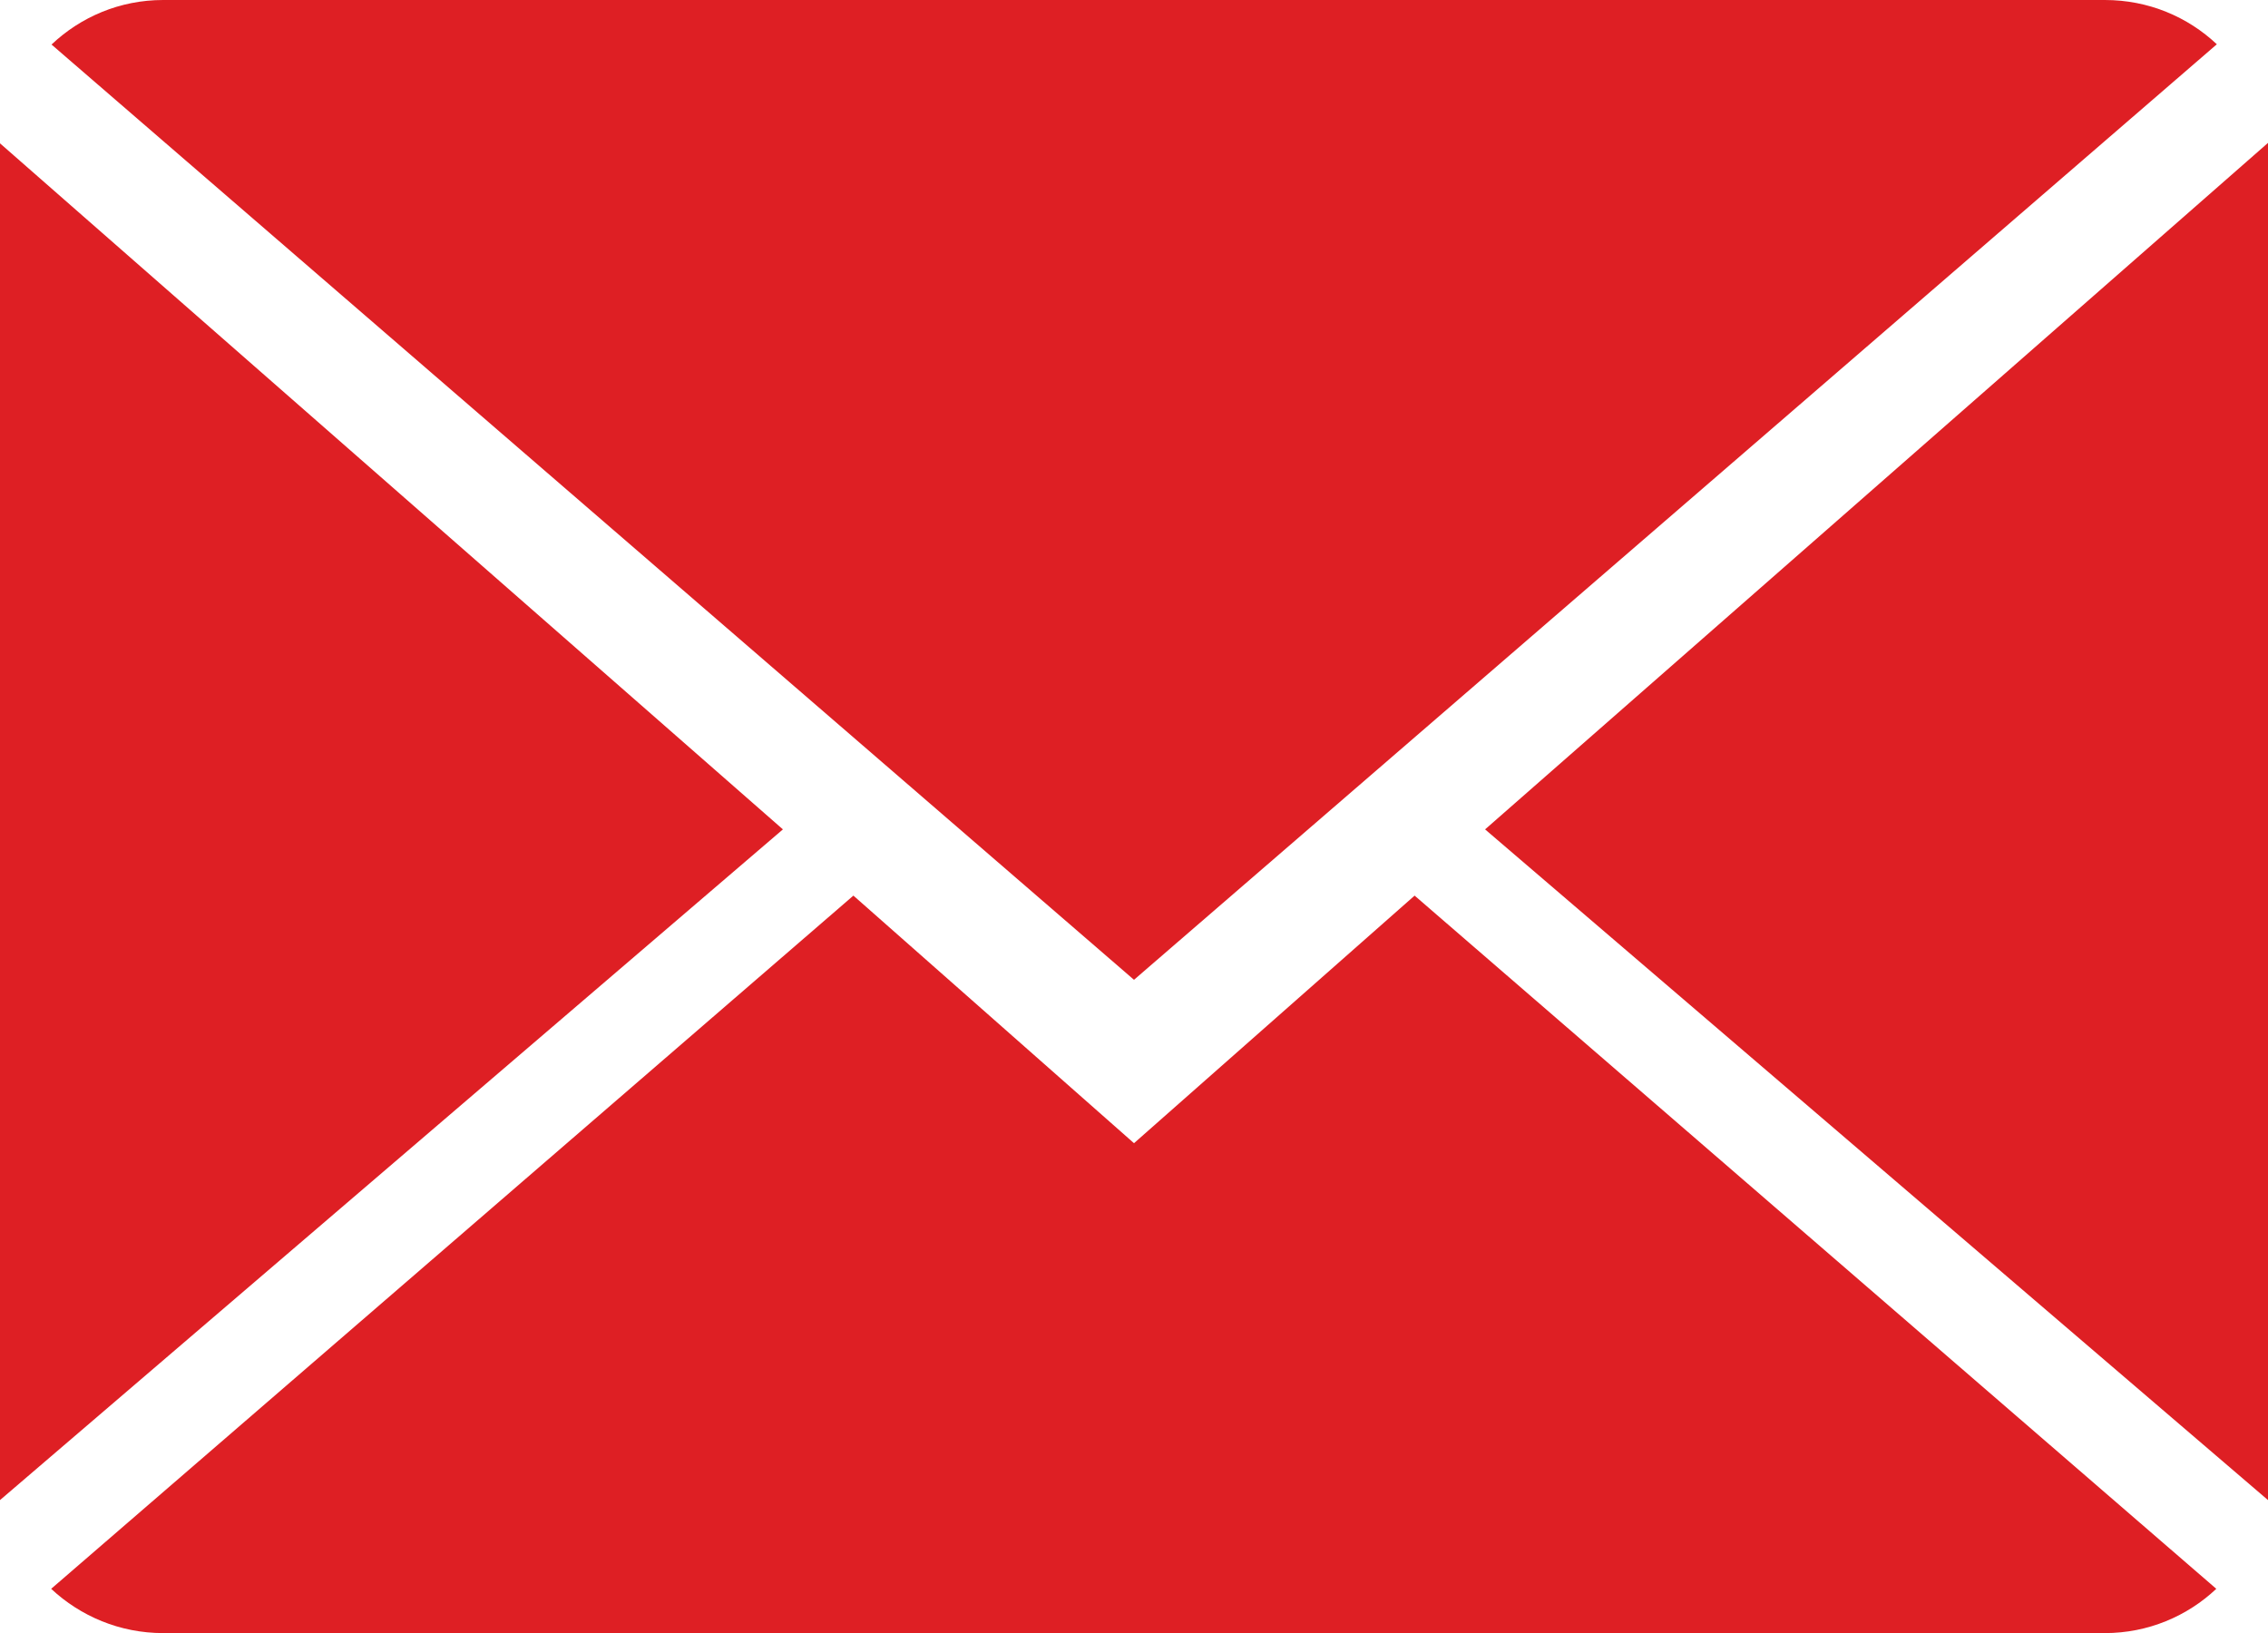 <svg width="25" height="18" viewBox="0 0 25 18" fill="none" xmlns="http://www.w3.org/2000/svg">
<path d="M12.5 12.601L9.407 9.872L0.564 17.513C0.886 17.814 1.32 18.001 1.798 18.001H23.202C23.678 18.001 24.111 17.814 24.43 17.513L15.593 9.872L12.5 12.601Z" fill="#DE1F24"/>
<path d="M24.436 0.488C24.114 0.185 23.682 0 23.202 0H1.798C1.321 0 0.889 0.187 0.568 0.491L12.5 10.8L24.436 0.488Z" fill="#DE1F24"/>
<path d="M0 1.58V16.535L8.63 9.142L0 1.58Z" fill="#DE1F24"/>
<path d="M16.37 9.142L25 16.535V1.575L16.37 9.142Z" fill="#DE1F24"/>
</svg>
